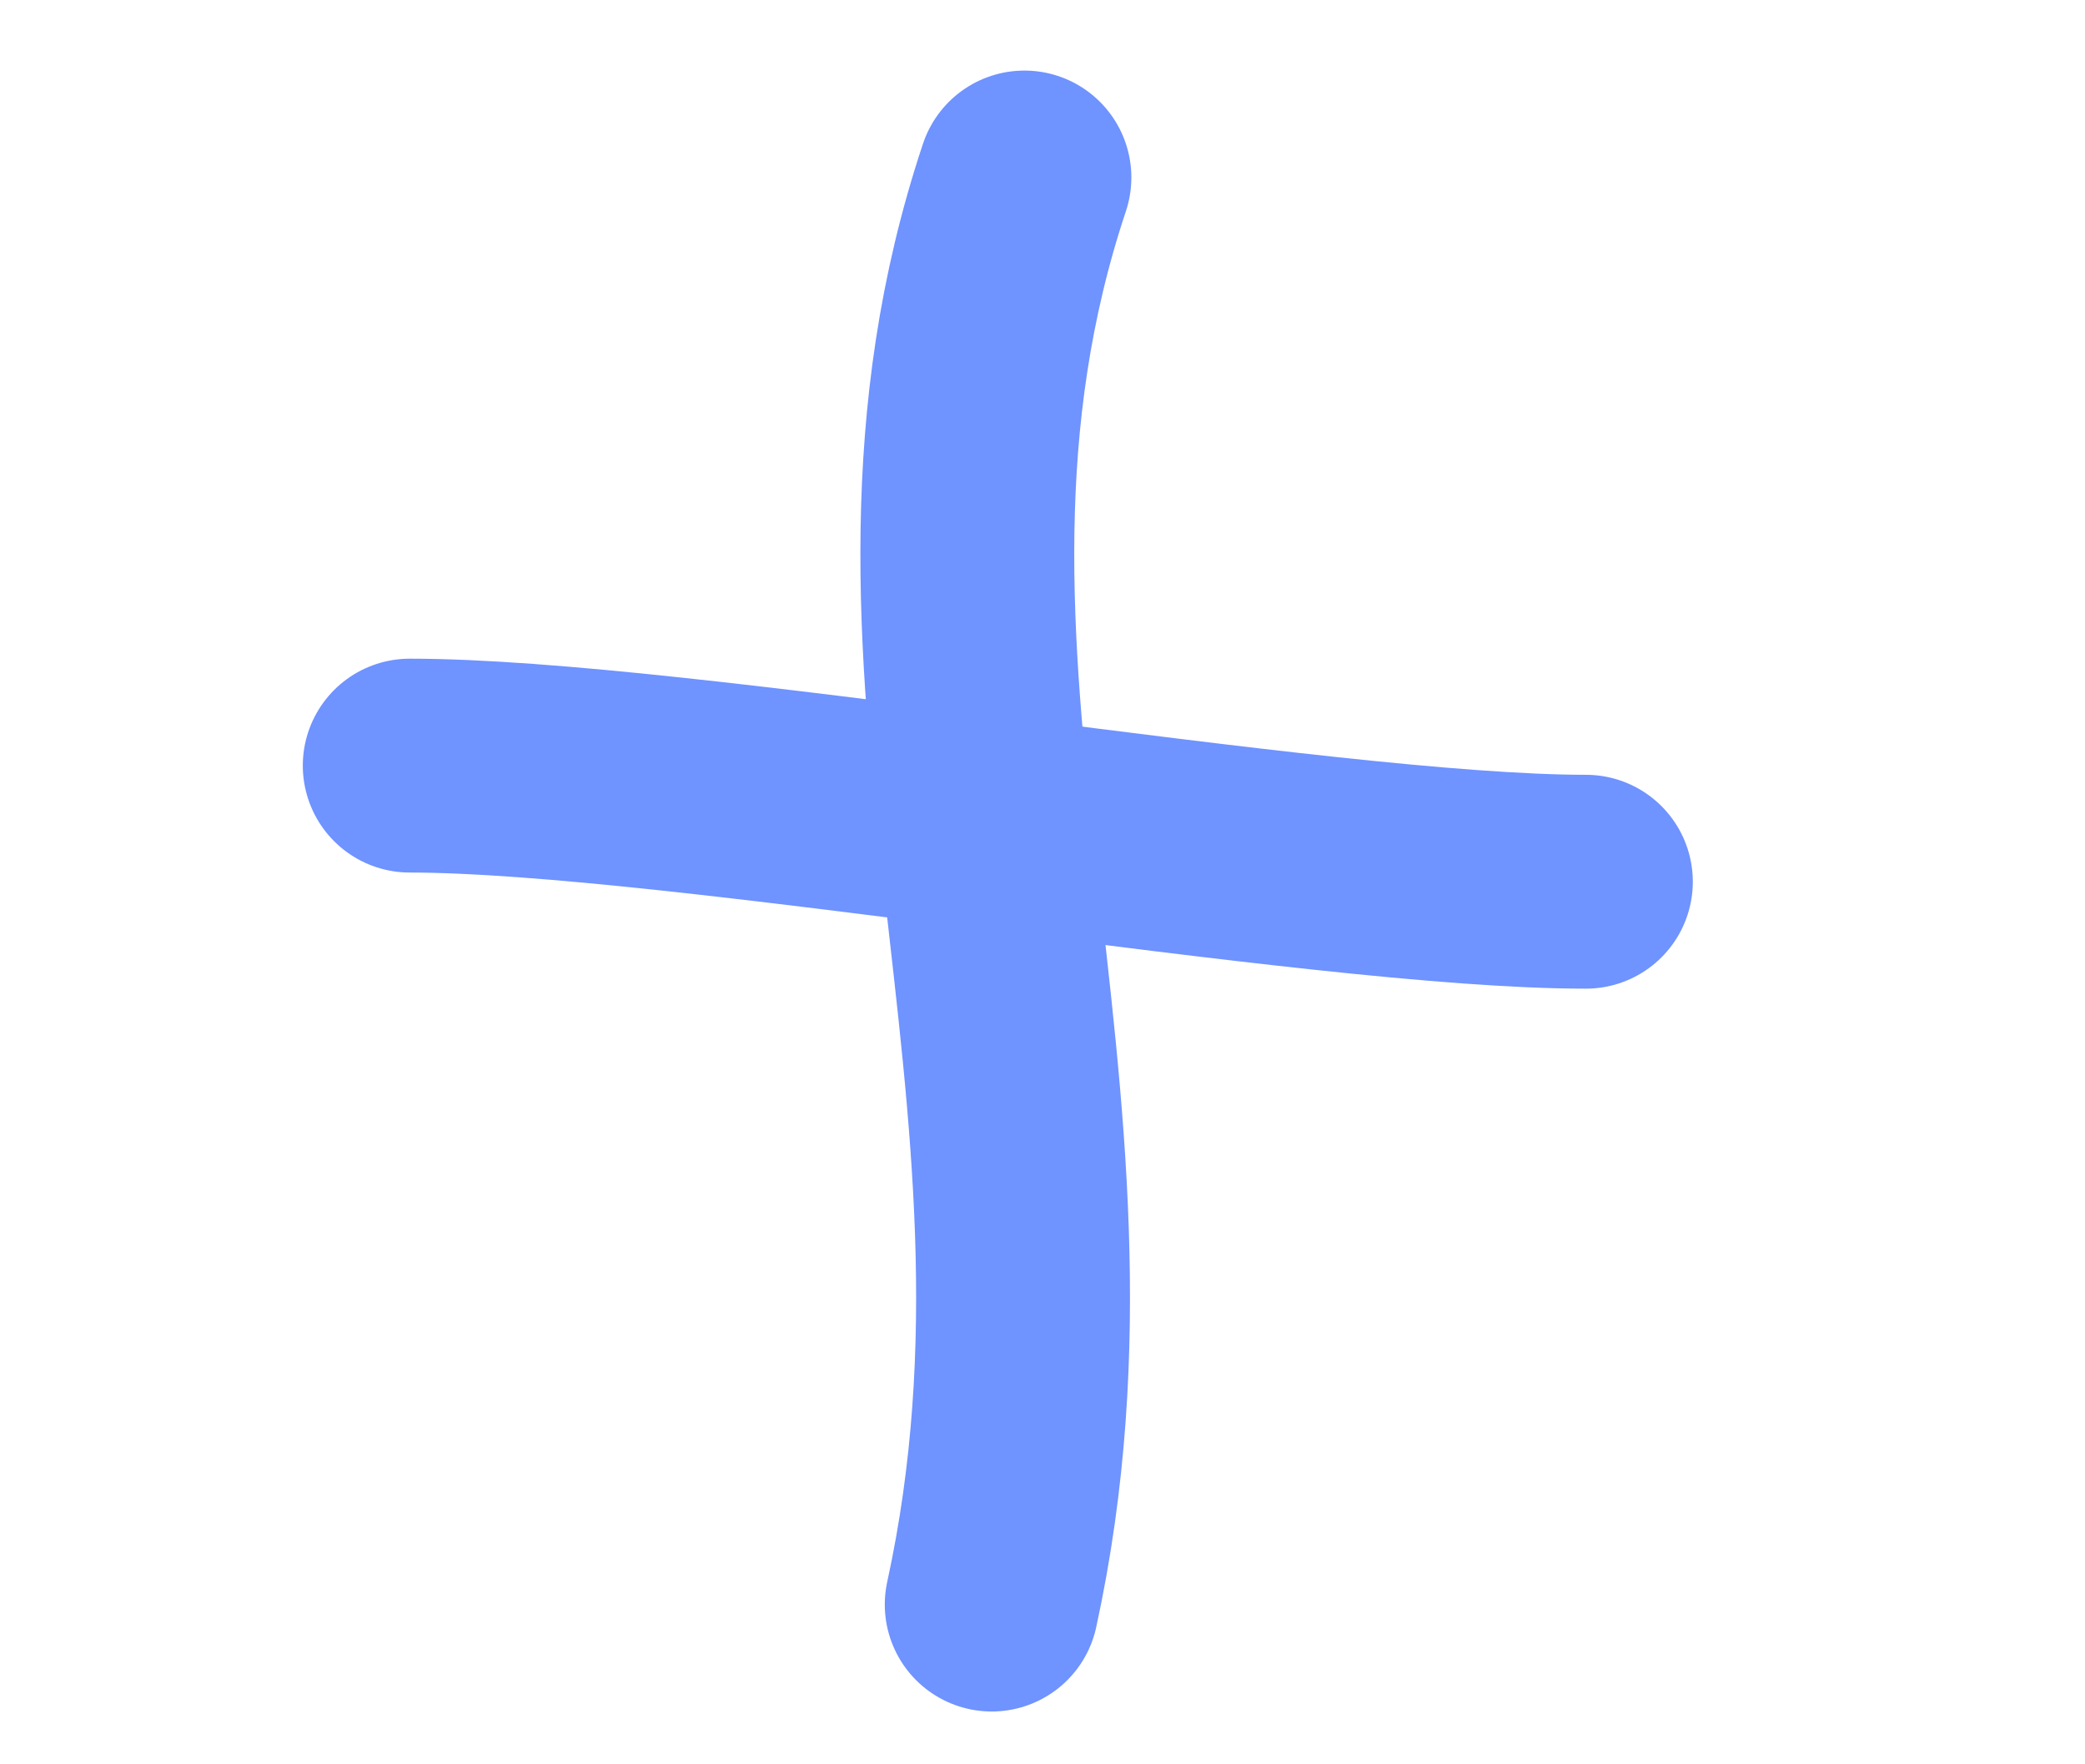 <svg width="39" height="33" viewBox="0 0 39 33" fill="none" xmlns="http://www.w3.org/2000/svg">
<path d="M19.162 3.32C16.161 12.32 20.661 20.32 18.55 30.012" stroke="#6F93FF" stroke-width="4" stroke-linecap="round"/>
<path d="M7.664 14.32C12.657 14.32 24.671 16.492 29.664 16.492" stroke="#6F93FF" stroke-width="4" stroke-linecap="round"/>
</svg>
